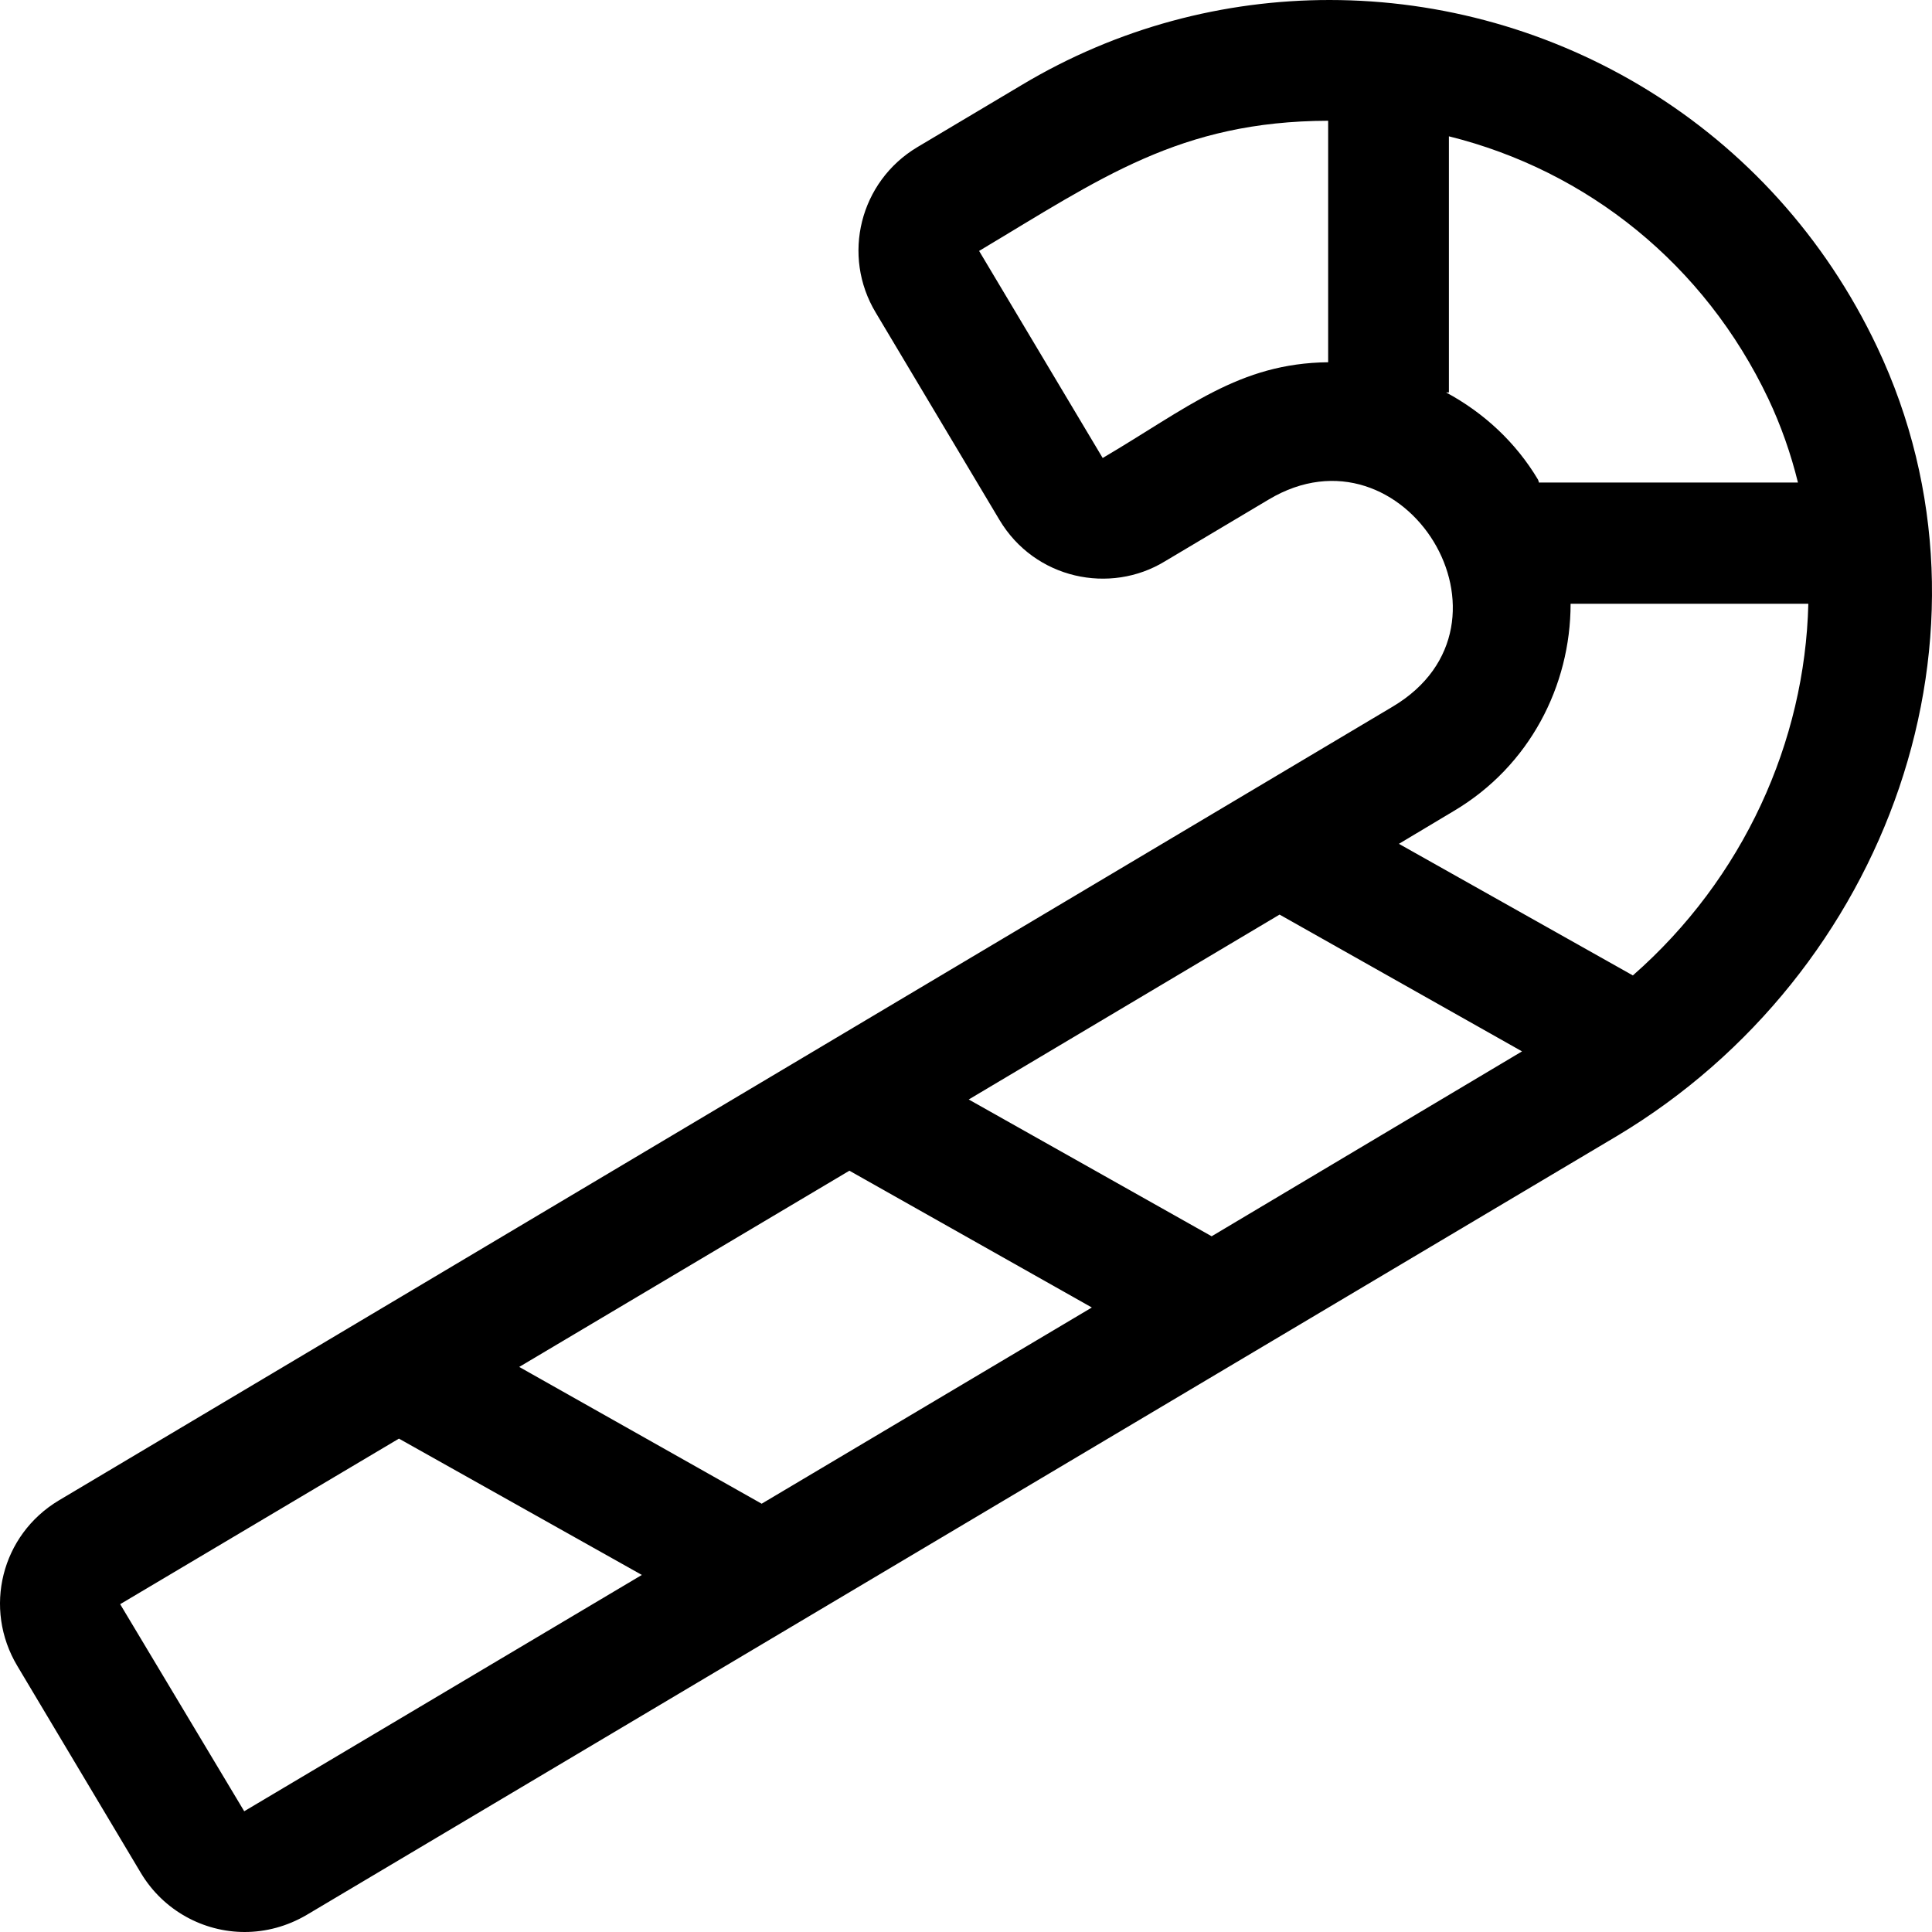 <svg xmlns="http://www.w3.org/2000/svg" viewBox="0 0 512 512"><!-- Font Awesome Pro 6.0.0-alpha2 by @fontawesome - https://fontawesome.com License - https://fontawesome.com/license (Commercial License) --><path d="M497.477 92C469.601 33.125 411.725 0 352.35 0C324.474 0 296.224 7.25 270.599 22.625L243.098 39C227.848 48.125 222.973 67.75 232.098 82.875L264.848 137.75C274.224 153.5 294.224 157.625 308.724 148.75L336.224 132.375C372.225 110.875 405.85 165.375 369.1 187.25L15.595 397.625C0.345 406.75 -4.53 426.25 4.595 441.5L37.345 496.375C43.345 506.375 53.971 512 64.846 512C70.471 512 76.096 510.5 81.221 507.5L428.601 301C500.227 258.125 533.227 167.5 497.477 92ZM292.224 121.375L259.473 66.5C291.724 47.25 312.599 32.125 351.975 32V96C328.349 96.25 314.724 108.125 292.224 121.375ZM383.225 104H383.975V36.125C420.726 45.25 451.726 70.125 468.601 105.625C471.976 112.75 474.601 120.25 476.476 127.875H407.975V128C407.725 127.75 407.725 127.375 407.6 127.125C401.725 117.25 393.225 109.375 383.225 104ZM256.723 291.375L339.099 242.375L403.35 278.625L321.099 327.625L256.723 291.375ZM289.349 346.5L201.848 398.5L137.597 362.25L225.098 310.25L289.349 346.5ZM64.721 480L31.845 425.125L105.721 381.25L170.097 417.375L64.721 480ZM432.726 258.5L370.725 223.625L385.35 214.875C405.35 203 416.225 181.75 416.225 160H479.226C478.351 196.5 462.101 232.75 432.726 258.5Z"/></svg>